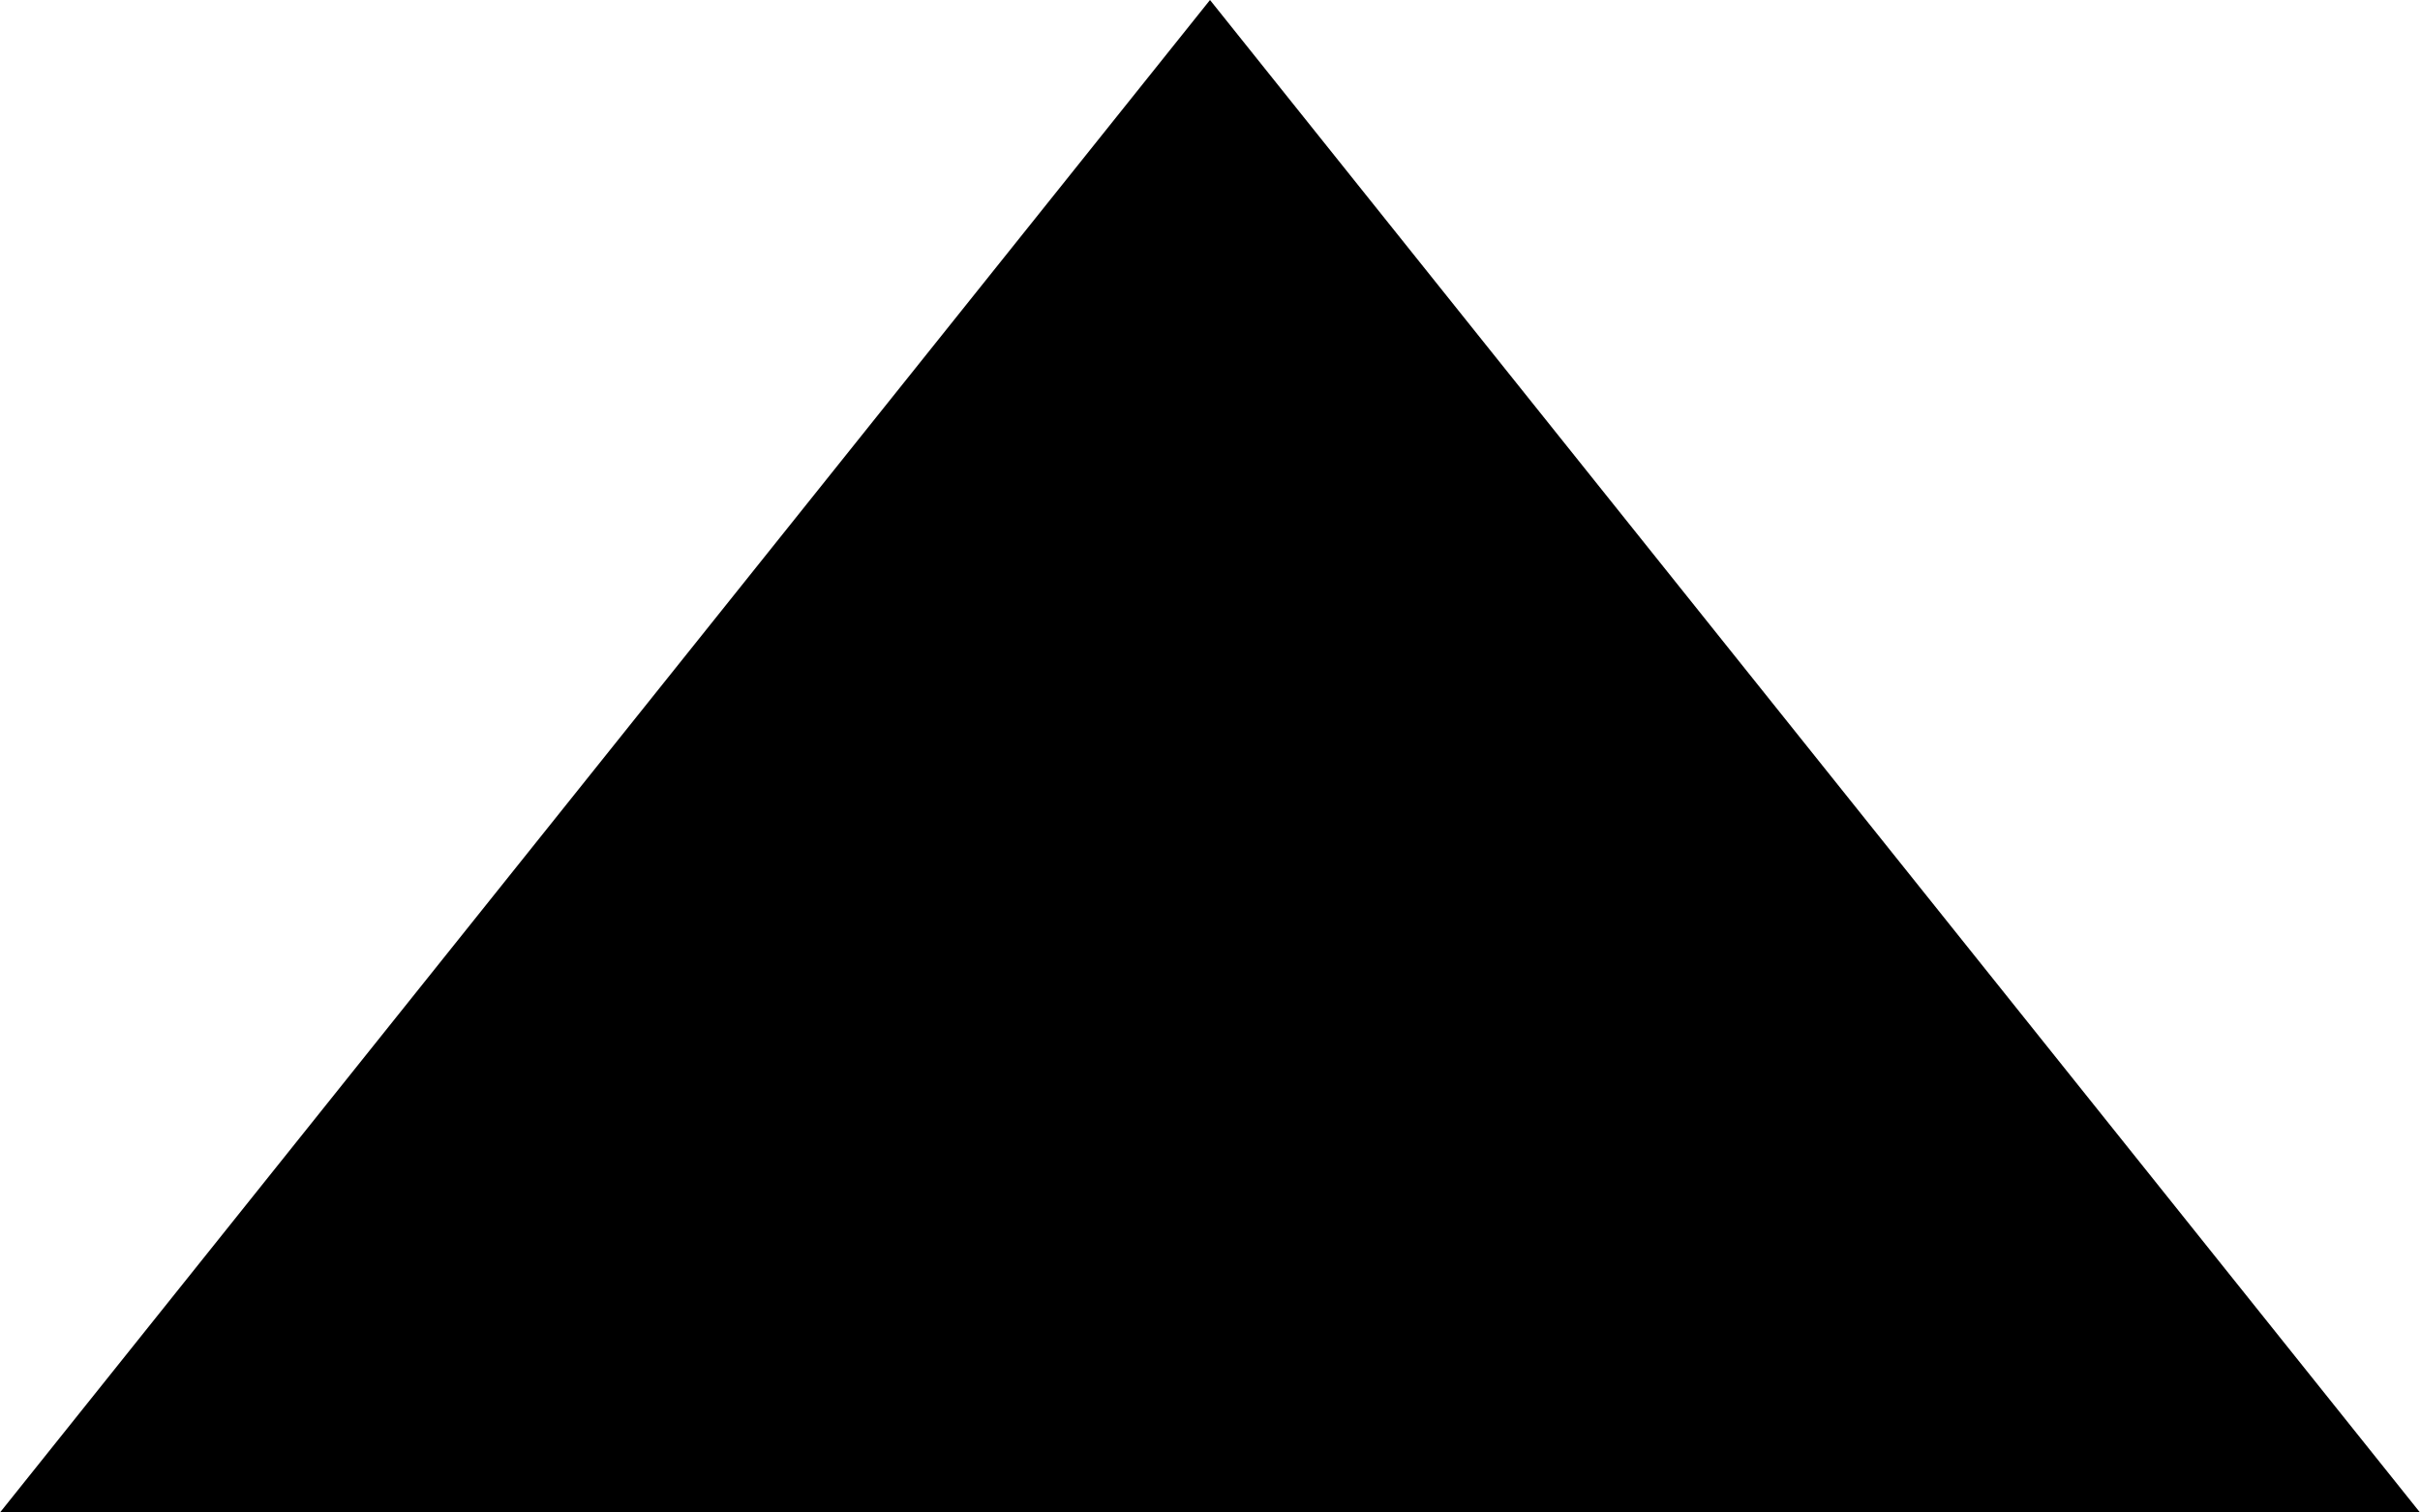 <svg width="8" height="5" viewBox="0 0 8 5" fill="none" xmlns="http://www.w3.org/2000/svg">
<path fillRule="evenodd" clipRule="evenodd" d="M4 -3.49691e-07L-4.37114e-07 5L8 5L4 -3.49691e-07Z" fill="black"/>
</svg>
